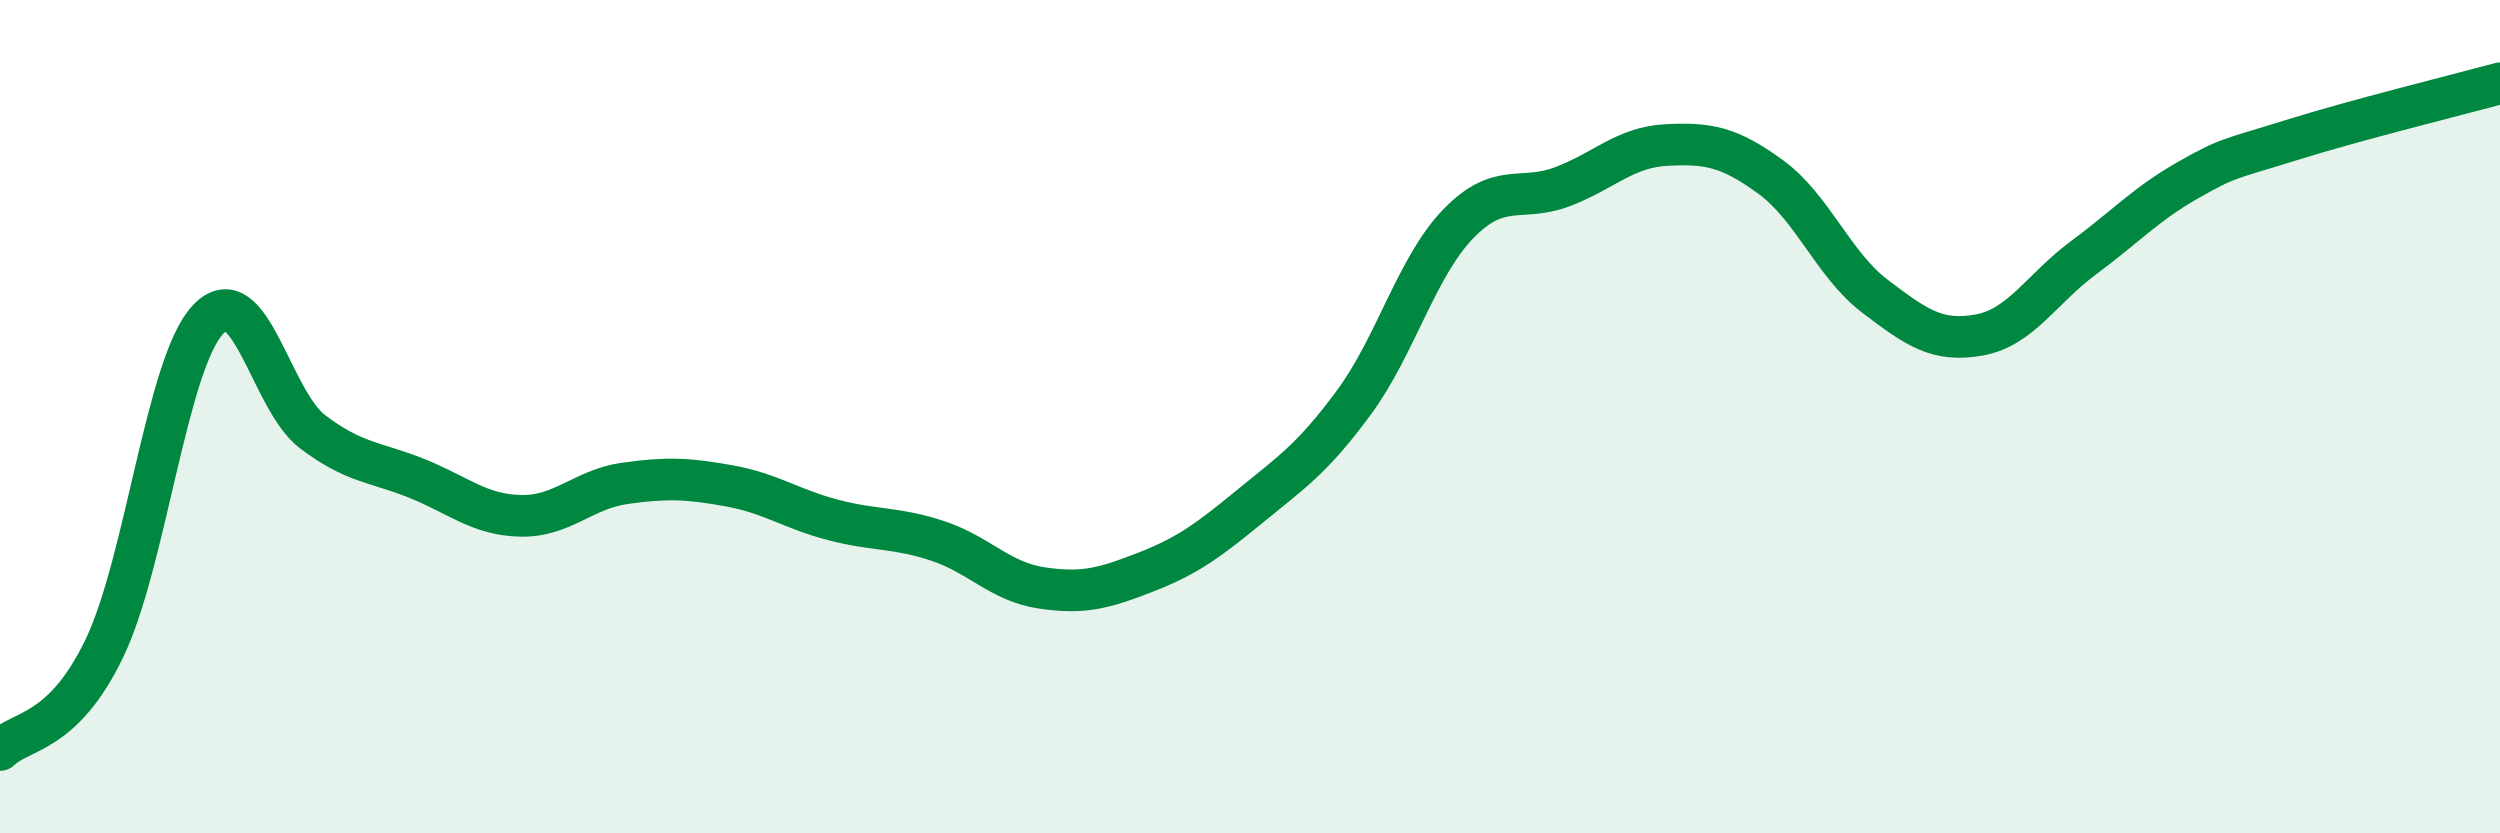 
    <svg width="60" height="20" viewBox="0 0 60 20" xmlns="http://www.w3.org/2000/svg">
      <path
        d="M 0,18 C 0.5,17.51 1.5,17.64 2.5,15.57 C 3.5,13.5 4,8.7 5,7.66 C 6,6.62 6.5,9.6 7.5,10.36 C 8.5,11.12 9,11.08 10,11.48 C 11,11.88 11.5,12.36 12.5,12.38 C 13.5,12.4 14,11.74 15,11.6 C 16,11.46 16.5,11.48 17.5,11.66 C 18.5,11.84 19,12.22 20,12.48 C 21,12.74 21.5,12.65 22.5,12.98 C 23.5,13.31 24,13.96 25,14.11 C 26,14.26 26.5,14.12 27.5,13.73 C 28.5,13.34 29,12.97 30,12.15 C 31,11.33 31.5,11.01 32.5,9.65 C 33.5,8.29 34,6.4 35,5.37 C 36,4.34 36.5,4.86 37.5,4.48 C 38.5,4.1 39,3.53 40,3.48 C 41,3.43 41.5,3.52 42.5,4.25 C 43.5,4.98 44,6.35 45,7.11 C 46,7.87 46.5,8.22 47.5,8.04 C 48.5,7.86 49,6.93 50,6.19 C 51,5.45 51.5,4.9 52.5,4.33 C 53.5,3.76 53.5,3.83 55,3.36 C 56.5,2.89 59,2.27 60,2L60 20L0 20Z"
        fill="#008740"
        opacity="0.1"
        stroke-linecap="round"
        stroke-linejoin="round"
      />
      <path
        d="M 0,18 C 0.5,17.51 1.5,17.64 2.5,15.57 C 3.5,13.5 4,8.7 5,7.66 C 6,6.62 6.5,9.6 7.5,10.36 C 8.5,11.12 9,11.08 10,11.48 C 11,11.88 11.5,12.36 12.5,12.38 C 13.5,12.4 14,11.74 15,11.6 C 16,11.46 16.5,11.48 17.5,11.66 C 18.5,11.84 19,12.22 20,12.48 C 21,12.74 21.5,12.65 22.5,12.98 C 23.5,13.31 24,13.96 25,14.11 C 26,14.26 26.5,14.12 27.5,13.73 C 28.5,13.34 29,12.97 30,12.15 C 31,11.33 31.5,11.01 32.5,9.65 C 33.5,8.29 34,6.4 35,5.37 C 36,4.34 36.5,4.86 37.5,4.48 C 38.5,4.1 39,3.53 40,3.48 C 41,3.43 41.5,3.52 42.5,4.25 C 43.5,4.98 44,6.35 45,7.11 C 46,7.87 46.5,8.22 47.5,8.04 C 48.5,7.86 49,6.93 50,6.19 C 51,5.45 51.5,4.9 52.5,4.33 C 53.5,3.76 53.5,3.83 55,3.36 C 56.5,2.89 59,2.27 60,2"
        stroke="#008740"
        stroke-width="1"
        fill="none"
        stroke-linecap="round"
        stroke-linejoin="round"
      />
    </svg>
  